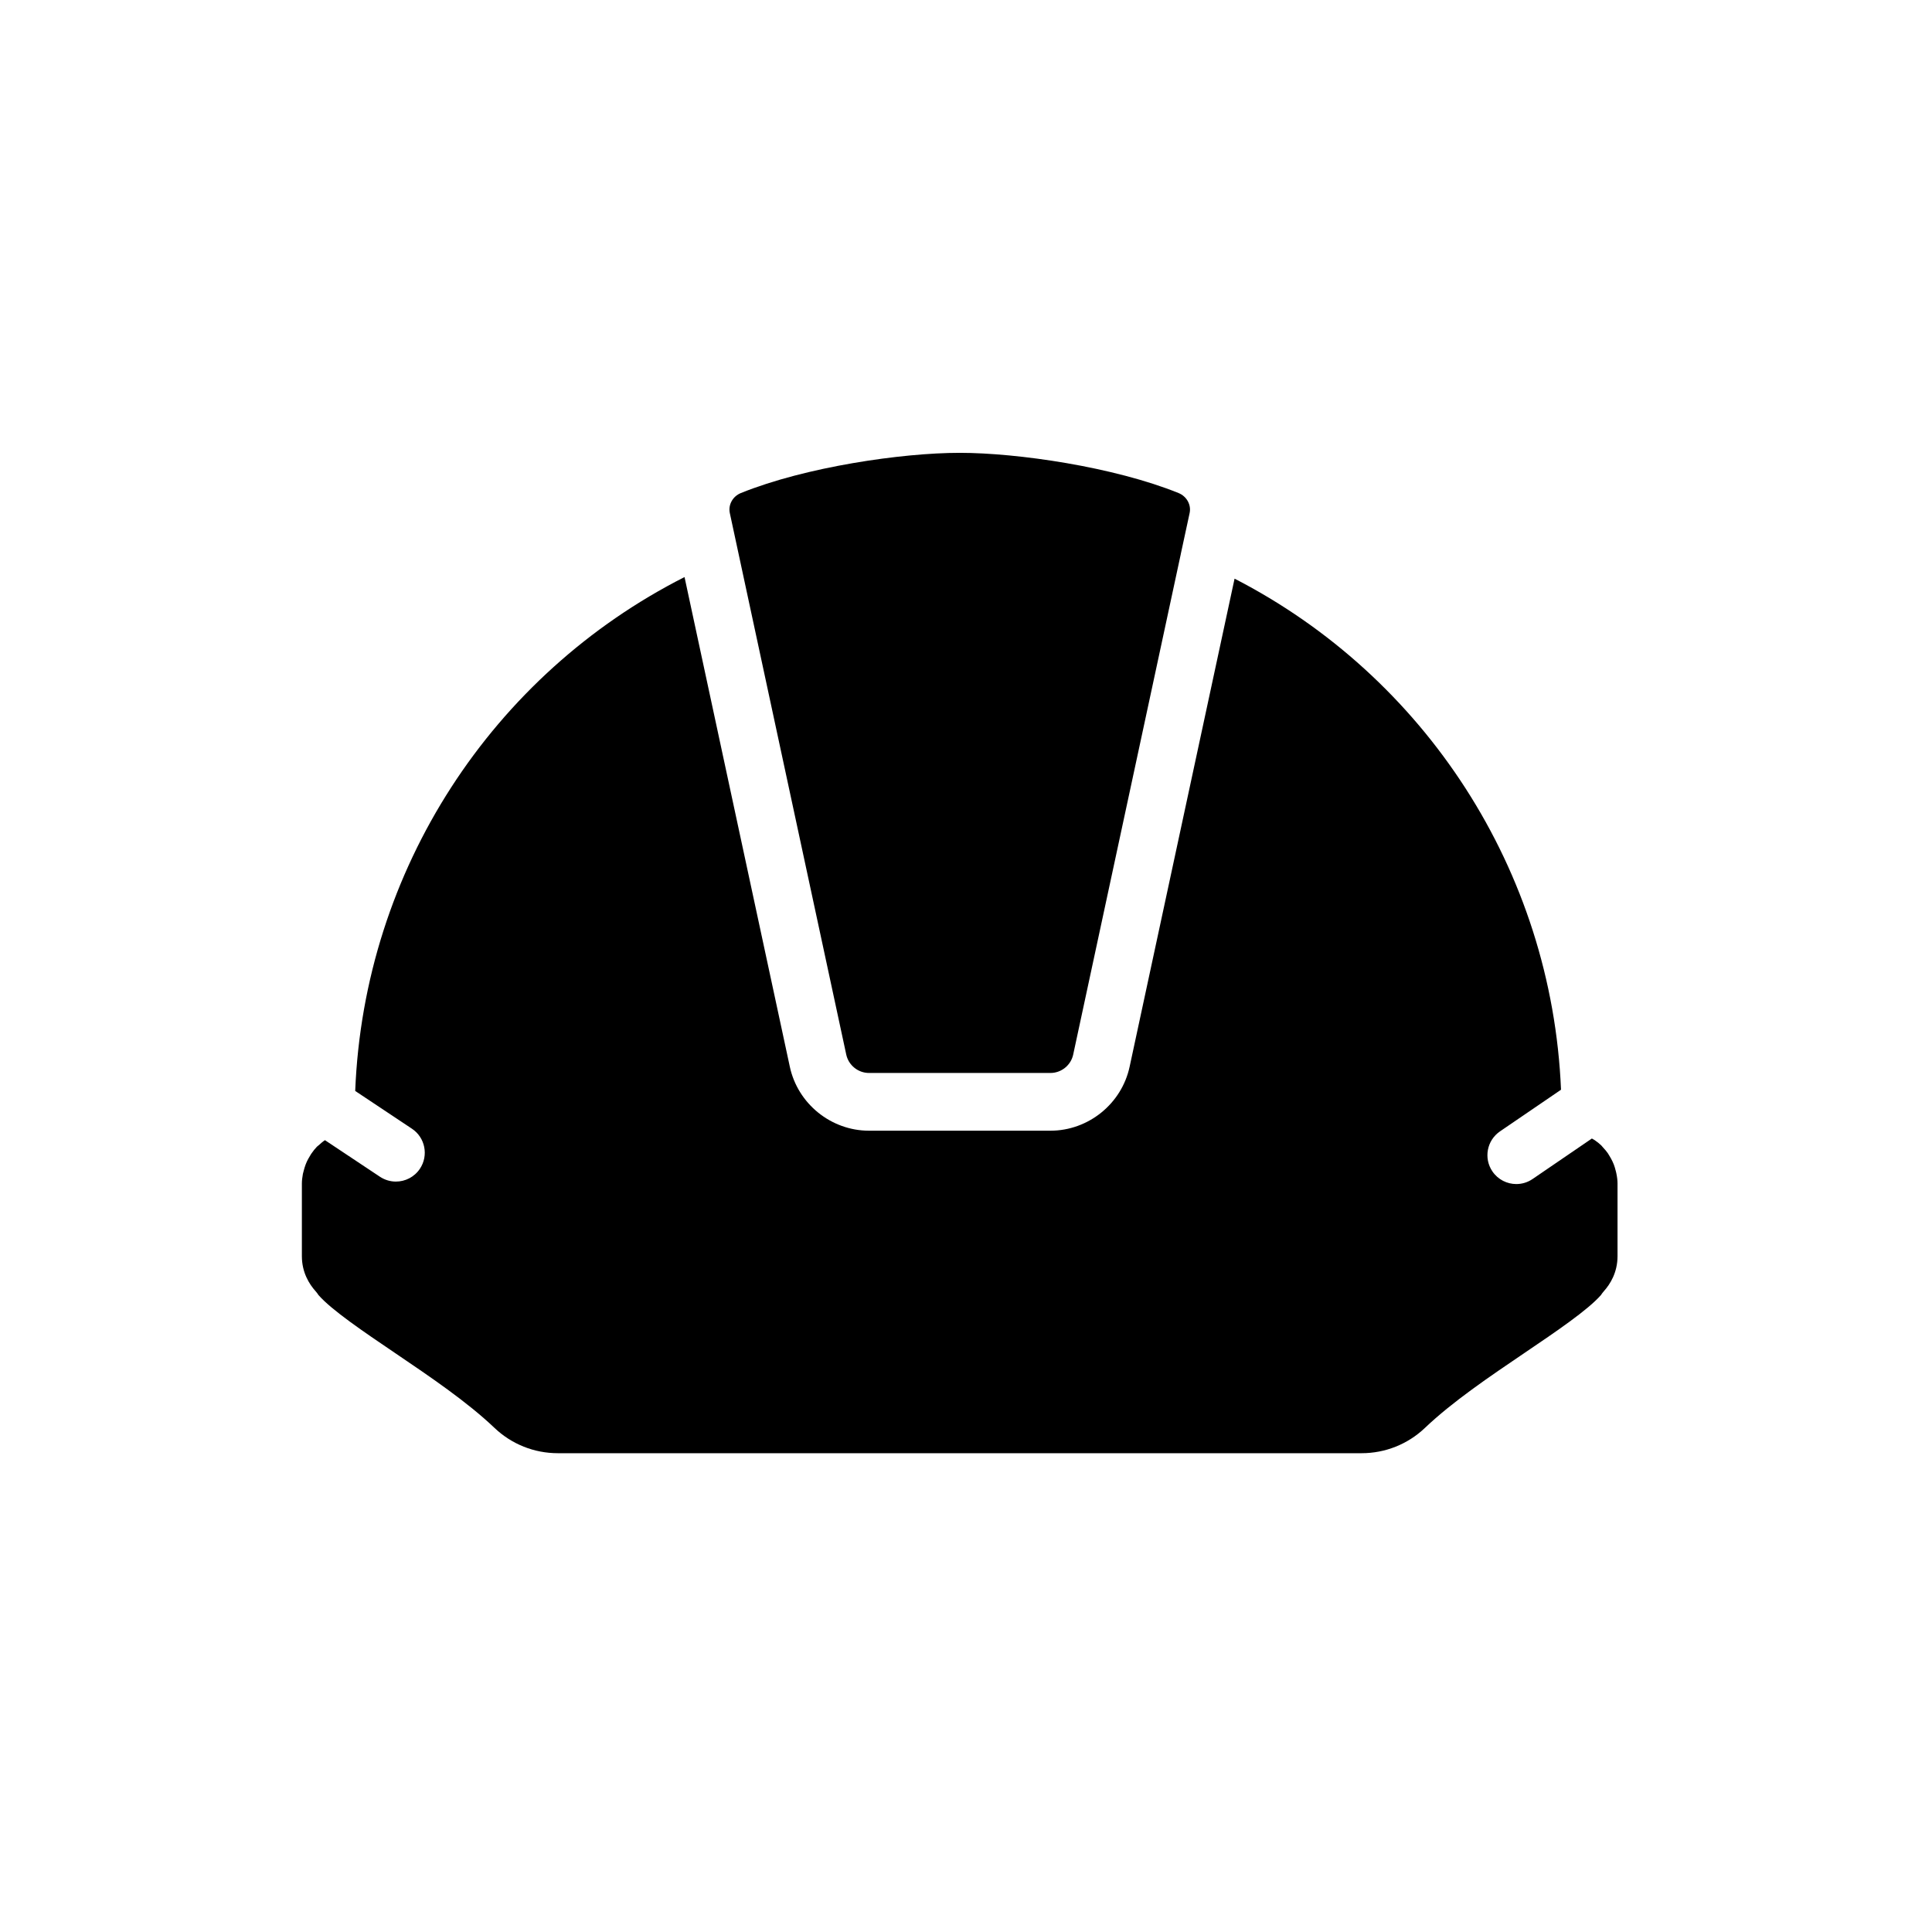 <svg width="96" height="96" viewBox="0 0 96 96" fill="none" xmlns="http://www.w3.org/2000/svg">
<path d="M39.246 53.006C39.642 54.847 41.297 56.183 43.179 56.184H52.197C54.079 56.183 55.734 54.847 56.13 53.006L61.345 28.753C70.775 33.604 77.109 43.215 77.566 54.148L74.534 56.217C73.88 56.664 73.712 57.556 74.159 58.209C74.437 58.616 74.887 58.835 75.344 58.835C75.623 58.835 75.904 58.754 76.151 58.586L79.1 56.572C79.107 56.576 79.115 56.581 79.122 56.585L79.236 56.651C79.358 56.733 79.47 56.823 79.567 56.916C79.596 56.95 79.622 56.983 79.651 57.013C79.747 57.115 79.825 57.208 79.89 57.3L79.973 57.436C80.028 57.524 80.078 57.616 80.123 57.71C80.147 57.761 80.169 57.811 80.19 57.864C80.229 57.965 80.258 58.071 80.285 58.177L80.311 58.281C80.358 58.503 80.374 58.665 80.374 58.809V62.419C80.374 63.229 80.007 63.812 79.696 64.158C79.642 64.22 79.593 64.284 79.551 64.35C78.899 65.096 77.309 66.173 75.769 67.215C74.002 68.412 72.173 69.649 70.802 70.954C69.95 71.763 68.833 72.209 67.654 72.209H27.722C26.543 72.209 25.426 71.763 24.574 70.954C23.203 69.649 21.374 68.412 19.607 67.215C18.067 66.173 16.477 65.096 15.825 64.35C15.783 64.283 15.734 64.218 15.68 64.158C15.369 63.812 15 63.229 15 62.419V58.809C15 58.668 15.017 58.51 15.051 58.328L15.089 58.182C15.115 58.078 15.146 57.974 15.183 57.874C15.203 57.823 15.224 57.77 15.248 57.717C15.29 57.626 15.343 57.535 15.397 57.446L15.461 57.338C15.56 57.191 15.653 57.078 15.747 56.98L15.883 56.866C15.948 56.808 16.016 56.746 16.091 56.692C16.111 56.678 16.129 56.667 16.148 56.655L18.879 58.472C19.123 58.633 19.399 58.712 19.671 58.712C20.135 58.712 20.591 58.487 20.867 58.072C21.305 57.413 21.127 56.522 20.467 56.084L17.65 54.209C18.089 43.187 24.484 33.505 34.014 28.674L39.246 53.006Z" fill="black"/>
<path d="M47.688 22.501C50.56 22.501 55.349 23.2 58.559 24.498C58.968 24.663 59.201 25.084 59.111 25.498L58.67 27.54L58.671 27.541L53.326 52.403C53.212 52.931 52.738 53.315 52.197 53.315H43.179C42.639 53.315 42.164 52.931 42.05 52.403L36.265 25.498C36.175 25.084 36.407 24.663 36.816 24.498C40.027 23.2 44.814 22.501 47.688 22.501Z" fill="black"/>
</svg>
